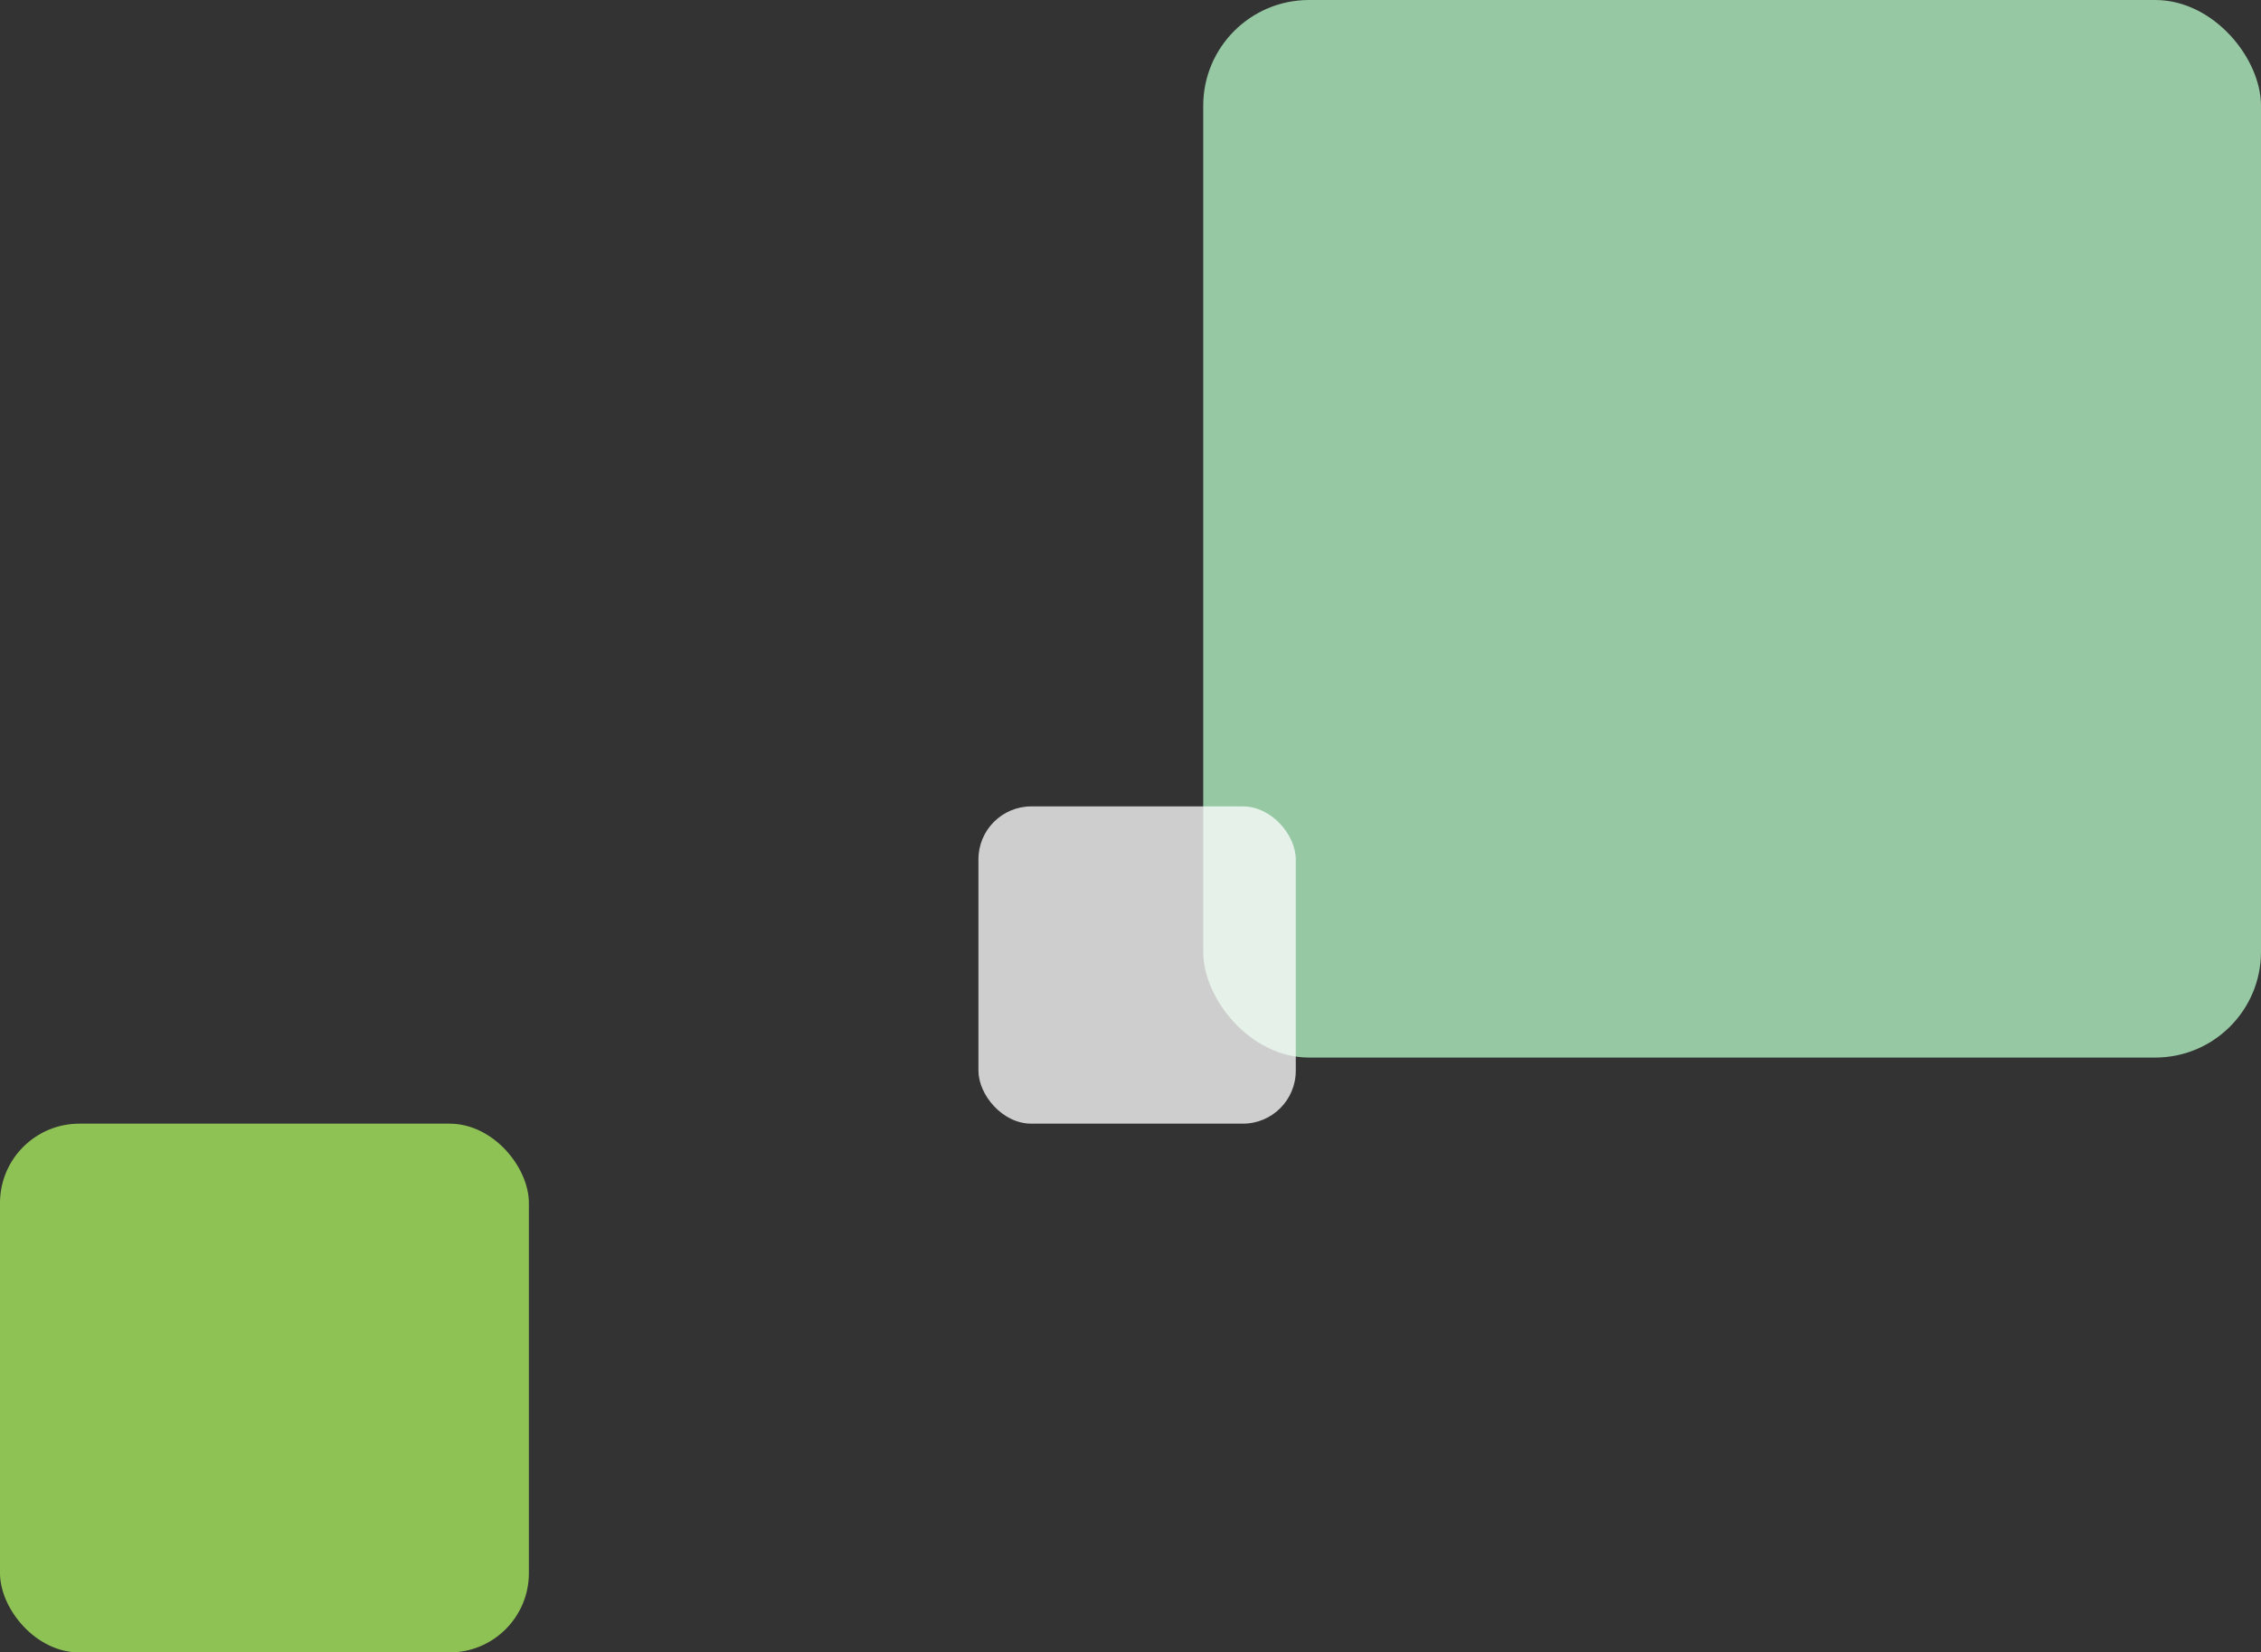 <svg xmlns="http://www.w3.org/2000/svg" width="171" height="125" viewBox="0 0 171 125"><rect x="0" y="0" width="171" height="125" fill="#333333" stroke="none"/><g transform="translate(-245 -4181)"><rect width="80" height="80" rx="8" transform="translate(336 4181)" opacity=".76" fill="#b4f7c7"/><rect width="40" height="40" rx="6" transform="translate(245 4266)" fill="#acef60" opacity=".76"/><rect width="24" height="24" rx="4" transform="translate(319 4242)" fill="#fff" opacity=".76"/></g></svg>